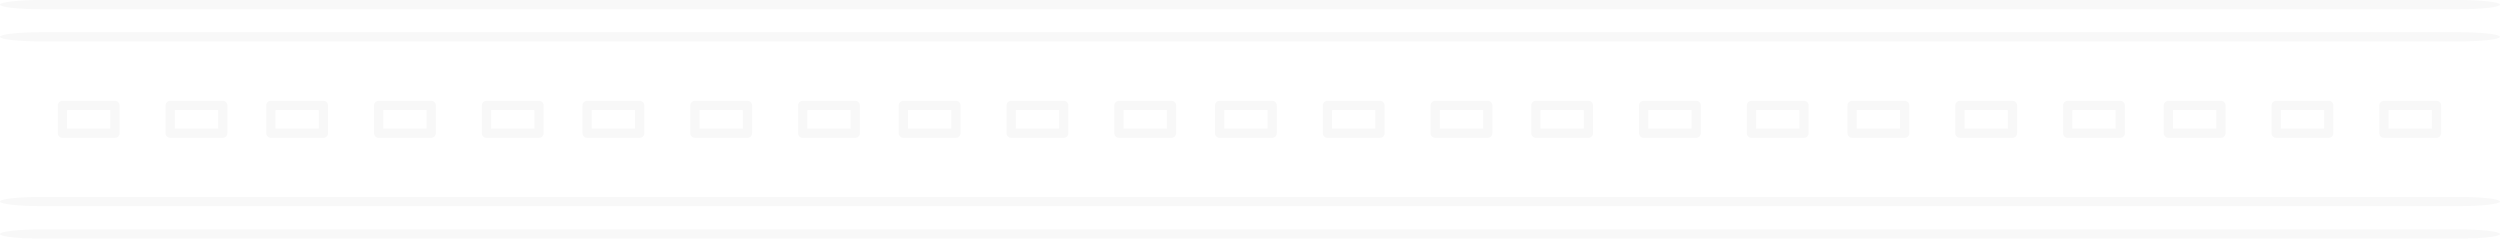 <svg xmlns="http://www.w3.org/2000/svg" width="2000" height="190.922" viewBox="0 0 2000 190.922">
  <g id="bg-road-center" transform="translate(40 -3422.139)" opacity="0.03">
    <path id="Path_79" data-name="Path 79" d="M9.886,2c-2.045,0-3.7,14.933-3.7,33.333V1968.667c0,18.4,1.653,33.333,3.7,33.333s3.7-14.933,3.7-33.333V35.333C13.585,16.933,11.931,2,9.886,2Z" transform="translate(1962 3415.951) rotate(90)"/>
    <path id="Path_80" data-name="Path 80" d="M9.886,2c-2.045,0-3.7,14.933-3.7,33.333V1968.667c0,18.4,1.653,33.333,3.7,33.333s3.7-14.933,3.7-33.333V35.333C13.585,16.933,11.931,2,9.886,2Z" transform="translate(1962 3573.476) rotate(90)"/>
    <path id="Path_83" data-name="Path 83" d="M9.886,2c-2.045,0-3.7,14.933-3.7,33.333V1968.667c0,18.4,1.653,33.333,3.7,33.333s3.7-14.933,3.7-33.333V35.333C13.585,16.933,11.931,2,9.886,2Z" transform="translate(1962 3441.712) rotate(90)"/>
    <path id="Path_81" data-name="Path 81" d="M9.886,2c-2.045,0-3.7,14.933-3.7,33.333V1968.667c0,18.4,1.653,33.333,3.7,33.333s3.7-14.933,3.7-33.333V35.333C13.585,16.933,11.931,2,9.886,2Z" transform="translate(1962 3599.476) rotate(90)"/>
    <path id="Path_76" data-name="Path 76" d="M53.888,2H31.7A3.7,3.7,0,0,0,28,5.7V47.733a3.7,3.7,0,0,0,3.7,3.7h22.19a3.7,3.7,0,0,0,3.7-3.7V5.7A3.7,3.7,0,0,0,53.888,2Zm-3.7,42.035H35.4V9.4H50.19Z" transform="translate(143.899 3474.807) rotate(90)"/>
    <path id="Path_77" data-name="Path 77" d="M53.888,25.317H31.7a3.7,3.7,0,0,0-3.7,3.7V71.05a3.7,3.7,0,0,0,3.7,3.7h22.19a3.7,3.7,0,0,0,3.7-3.7V29.015a3.7,3.7,0,0,0-3.7-3.7Zm-3.7,42.035H35.4V32.714H50.19Z" transform="translate(80.982 3474.807) rotate(90)"/>
    <path id="Path_76-2" data-name="Path 76" d="M53.888,2H31.7A3.7,3.7,0,0,0,28,5.7V47.733a3.7,3.7,0,0,0,3.7,3.7h22.19a3.7,3.7,0,0,0,3.7-3.7V5.7A3.7,3.7,0,0,0,53.888,2Zm-3.7,42.035H35.4V9.4H50.19Z" transform="translate(649.899 3474.807) rotate(90)"/>
    <path id="Path_77-2" data-name="Path 77" d="M53.888,25.317H31.7a3.7,3.7,0,0,0-3.7,3.7V71.05a3.7,3.7,0,0,0,3.7,3.7h22.19a3.7,3.7,0,0,0,3.7-3.7V29.015a3.7,3.7,0,0,0-3.7-3.7Zm-3.7,42.035H35.4V32.714H50.19Z" transform="translate(586.982 3474.807) rotate(90)"/>
    <path id="Path_78" data-name="Path 78" d="M53.888,48.634H31.7a3.7,3.7,0,0,0-3.7,3.7V94.367a3.7,3.7,0,0,0,3.7,3.7h22.19a3.7,3.7,0,0,0,3.7-3.7V52.332A3.7,3.7,0,0,0,53.888,48.634Zm-3.7,42.035H35.4V56.031H50.19Z" transform="translate(524.066 3474.807) rotate(90)"/>
    <path id="Path_76-3" data-name="Path 76" d="M53.888,2H31.7A3.7,3.7,0,0,0,28,5.7V47.733a3.7,3.7,0,0,0,3.7,3.7h22.19a3.7,3.7,0,0,0,3.7-3.7V5.7A3.7,3.7,0,0,0,53.888,2Zm-3.7,42.035H35.4V9.4H50.19Z" transform="translate(1155.899 3474.807) rotate(90)"/>
    <path id="Path_77-3" data-name="Path 77" d="M53.888,25.317H31.7a3.7,3.7,0,0,0-3.7,3.7V71.05a3.7,3.7,0,0,0,3.7,3.7h22.19a3.7,3.7,0,0,0,3.7-3.7V29.015a3.7,3.7,0,0,0-3.7-3.7Zm-3.7,42.035H35.4V32.714H50.19Z" transform="translate(1092.982 3474.807) rotate(90)"/>
    <path id="Path_78-2" data-name="Path 78" d="M53.888,48.634H31.7a3.7,3.7,0,0,0-3.7,3.7V94.367a3.7,3.7,0,0,0,3.7,3.7h22.19a3.7,3.7,0,0,0,3.7-3.7V52.332A3.7,3.7,0,0,0,53.888,48.634Zm-3.7,42.035H35.4V56.031H50.19Z" transform="translate(1030.066 3474.807) rotate(90)"/>
    <path id="Path_76-4" data-name="Path 76" d="M53.888,2H31.7A3.7,3.7,0,0,0,28,5.7V47.733a3.7,3.7,0,0,0,3.7,3.7h22.19a3.7,3.7,0,0,0,3.7-3.7V5.7A3.7,3.7,0,0,0,53.888,2Zm-3.7,42.035H35.4V9.4H50.19Z" transform="translate(1661.899 3474.807) rotate(90)"/>
    <path id="Path_77-4" data-name="Path 77" d="M53.888,25.317H31.7a3.7,3.7,0,0,0-3.7,3.7V71.05a3.7,3.7,0,0,0,3.7,3.7h22.19a3.7,3.7,0,0,0,3.7-3.7V29.015a3.7,3.7,0,0,0-3.7-3.7Zm-3.7,42.035H35.4V32.714H50.19Z" transform="translate(1598.982 3474.807) rotate(90)"/>
    <path id="Path_78-3" data-name="Path 78" d="M53.888,48.634H31.7a3.7,3.7,0,0,0-3.7,3.7V94.367a3.7,3.7,0,0,0,3.7,3.7h22.19a3.7,3.7,0,0,0,3.7-3.7V52.332A3.7,3.7,0,0,0,53.888,48.634Zm-3.7,42.035H35.4V56.031H50.19Z" transform="translate(1536.066 3474.807) rotate(90)"/>
    <path id="Path_76-5" data-name="Path 76" d="M53.888,2H31.7A3.7,3.7,0,0,0,28,5.7V47.733a3.7,3.7,0,0,0,3.7,3.7h22.19a3.7,3.7,0,0,0,3.7-3.7V5.7A3.7,3.7,0,0,0,53.888,2Zm-3.7,42.035H35.4V9.4H50.19Z" transform="translate(396.899 3474.807) rotate(90)"/>
    <path id="Path_77-5" data-name="Path 77" d="M53.888,25.317H31.7a3.7,3.7,0,0,0-3.7,3.7V71.05a3.7,3.7,0,0,0,3.7,3.7h22.19a3.7,3.7,0,0,0,3.7-3.7V29.015a3.7,3.7,0,0,0-3.7-3.7Zm-3.7,42.035H35.4V32.714H50.19Z" transform="translate(333.982 3474.807) rotate(90)"/>
    <path id="Path_78-4" data-name="Path 78" d="M53.888,48.634H31.7a3.7,3.7,0,0,0-3.7,3.7V94.367a3.7,3.7,0,0,0,3.7,3.7h22.19a3.7,3.7,0,0,0,3.7-3.7V52.332A3.7,3.7,0,0,0,53.888,48.634Zm-3.7,42.035H35.4V56.031H50.19Z" transform="translate(271.066 3474.807) rotate(90)"/>
    <path id="Path_76-6" data-name="Path 76" d="M53.888,2H31.7A3.7,3.7,0,0,0,28,5.7V47.733a3.7,3.7,0,0,0,3.7,3.7h22.19a3.7,3.7,0,0,0,3.7-3.7V5.7A3.7,3.7,0,0,0,53.888,2Zm-3.7,42.035H35.4V9.4H50.19Z" transform="translate(902.899 3474.807) rotate(90)"/>
    <path id="Path_77-6" data-name="Path 77" d="M53.888,25.317H31.7a3.7,3.7,0,0,0-3.7,3.7V71.05a3.7,3.7,0,0,0,3.7,3.7h22.19a3.7,3.7,0,0,0,3.7-3.7V29.015a3.7,3.7,0,0,0-3.7-3.7Zm-3.7,42.035H35.4V32.714H50.19Z" transform="translate(839.982 3474.807) rotate(90)"/>
    <path id="Path_78-5" data-name="Path 78" d="M53.888,48.634H31.7a3.7,3.7,0,0,0-3.7,3.7V94.367a3.7,3.7,0,0,0,3.7,3.7h22.19a3.7,3.7,0,0,0,3.7-3.7V52.332A3.7,3.7,0,0,0,53.888,48.634Zm-3.7,42.035H35.4V56.031H50.19Z" transform="translate(777.066 3474.807) rotate(90)"/>
    <path id="Path_76-7" data-name="Path 76" d="M53.888,2H31.7A3.7,3.7,0,0,0,28,5.7V47.733a3.7,3.7,0,0,0,3.7,3.7h22.19a3.7,3.7,0,0,0,3.7-3.7V5.7A3.7,3.7,0,0,0,53.888,2Zm-3.7,42.035H35.4V9.4H50.19Z" transform="translate(1408.899 3474.807) rotate(90)"/>
    <path id="Path_77-7" data-name="Path 77" d="M53.888,25.317H31.7a3.7,3.7,0,0,0-3.7,3.7V71.05a3.7,3.7,0,0,0,3.7,3.7h22.19a3.7,3.7,0,0,0,3.7-3.7V29.015a3.7,3.7,0,0,0-3.7-3.7Zm-3.7,42.035H35.4V32.714H50.19Z" transform="translate(1345.982 3474.807) rotate(90)"/>
    <path id="Path_78-6" data-name="Path 78" d="M53.888,48.634H31.7a3.7,3.7,0,0,0-3.7,3.7V94.367a3.7,3.7,0,0,0,3.7,3.7h22.19a3.7,3.7,0,0,0,3.7-3.7V52.332A3.7,3.7,0,0,0,53.888,48.634Zm-3.7,42.035H35.4V56.031H50.19Z" transform="translate(1283.066 3474.807) rotate(90)"/>
    <path id="Path_76-8" data-name="Path 76" d="M53.888,2H31.7A3.7,3.7,0,0,0,28,5.7V47.733a3.7,3.7,0,0,0,3.7,3.7h22.19a3.7,3.7,0,0,0,3.7-3.7V5.7A3.7,3.7,0,0,0,53.888,2Zm-3.7,42.035H35.4V9.4H50.19Z" transform="translate(1914.899 3474.807) rotate(90)"/>
    <path id="Path_77-8" data-name="Path 77" d="M53.888,25.317H31.7a3.7,3.7,0,0,0-3.7,3.7V71.05a3.7,3.7,0,0,0,3.7,3.7h22.19a3.7,3.7,0,0,0,3.7-3.7V29.015a3.7,3.7,0,0,0-3.7-3.7Zm-3.7,42.035H35.4V32.714H50.19Z" transform="translate(1851.982 3474.807) rotate(90)"/>
    <path id="Path_78-7" data-name="Path 78" d="M53.888,48.634H31.7a3.7,3.7,0,0,0-3.7,3.7V94.367a3.7,3.7,0,0,0,3.7,3.7h22.19a3.7,3.7,0,0,0,3.7-3.7V52.332A3.7,3.7,0,0,0,53.888,48.634Zm-3.7,42.035H35.4V56.031H50.19Z" transform="translate(1789.066 3474.807) rotate(90)"/>
  </g>
</svg>
